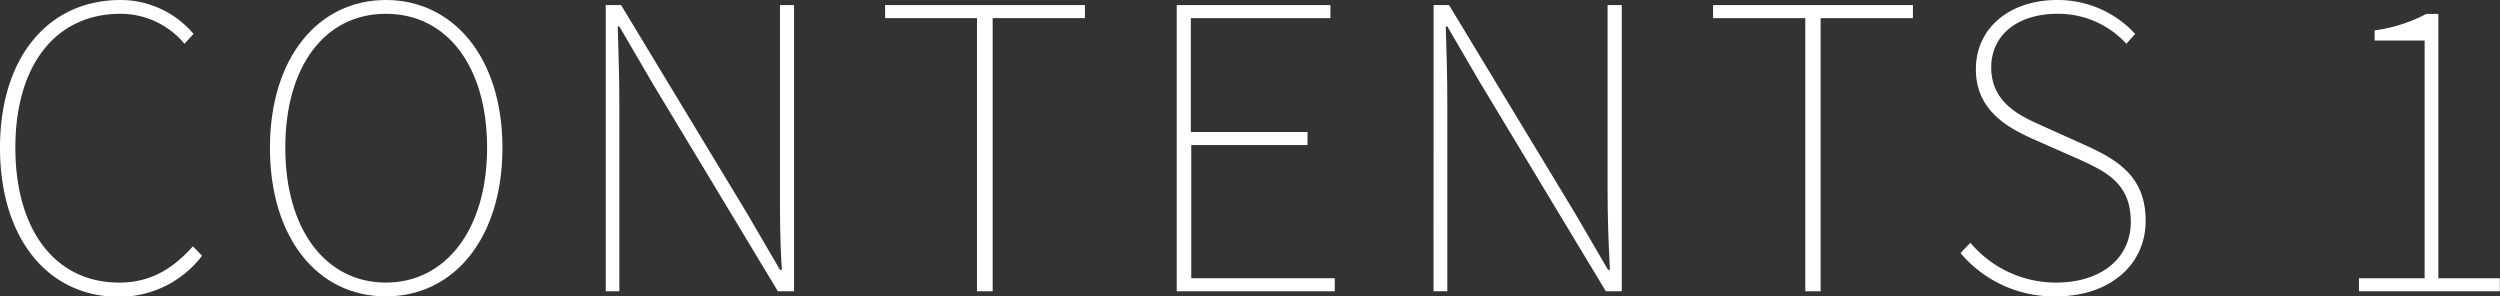 <svg xmlns="http://www.w3.org/2000/svg" viewBox="0 0 304.51 36.1"><rect x="0" y="0" width="304.51" height="36.1" fill="#333333" stroke="none"/><defs><style>.cls-1{fill:#fff;}</style></defs><g id="レイヤー_2" data-name="レイヤー 2"><g id="D"><path class="cls-1" d="M0,18C0,7,5.86,0,14.69,0a11.63,11.63,0,0,1,8.88,4.13l-1.1,1.2a10.15,10.15,0,0,0-7.78-3.65C6.72,1.68,1.87,8,1.87,18S6.72,34.42,14.5,34.42c3.65,0,6.38-1.49,9-4.42l1.11,1.15a12.67,12.67,0,0,1-10.23,5C5.81,36.1,0,29,0,18Z"/><path class="cls-1" d="M32.88,18C32.88,7,38.79,0,47,0S61.2,7,61.2,18,55.3,36.1,47,36.1,32.88,29,32.88,18Zm26.45,0C59.33,8,54.39,1.68,47,1.68S34.75,8,34.75,18,39.7,34.42,47,34.42,59.33,27.94,59.33,18Z"/><path class="cls-1" d="M73.78.62h1.87L91,26l4,6.86h.24C95,29.52,95,26.31,95,23V.62h1.72V35.48H94.75L79.44,10.08l-4-6.86h-.2c.1,3.26.2,6.24.2,9.55V35.48H73.78Z"/><path class="cls-1" d="M119,2.21H107.81V.62h24.34V2.21H120.91V35.48H119Z"/><path class="cls-1" d="M143.33.62h18.72V2.21h-17V16.08h14.21v1.59H145.1V33.89h17.48v1.59H143.33Z"/><path class="cls-1" d="M174.62.62h1.88L191.86,26l4,6.86h.24c-.19-3.36-.29-6.57-.29-9.84V.62h1.73V35.48H195.6l-15.31-25.4-4-6.86h-.19c.1,3.26.19,6.24.19,9.55V35.48h-1.68Z"/><path class="cls-1" d="M219.89,2.21H208.66V.62H233V2.21H221.76V35.48h-1.87Z"/><path class="cls-1" d="M238.8,30.82l1.2-1.25a13.61,13.61,0,0,0,10.42,4.85c5.57,0,9.12-3,9.12-7.39,0-4.66-2.93-6.1-6.43-7.68L247.78,17c-3-1.35-7.11-3.41-7.11-8.55S244.9,0,250.56,0a12.79,12.79,0,0,1,9.51,4.13L259,5.33a11.24,11.24,0,0,0-8.4-3.65c-4.85,0-8.06,2.59-8.06,6.53,0,4.37,3.64,5.95,6.09,7.06l5.33,2.4c3.94,1.77,7.39,3.84,7.39,9.21S257,36.1,250.42,36.1A14.85,14.85,0,0,1,238.8,30.82Z"/><path class="cls-1" d="M287.33,33.89h8V4.94h-6.09V3.7a18.87,18.87,0,0,0,6.29-2H297V33.89h7.49v1.59H287.33Z"/></g></g></svg>